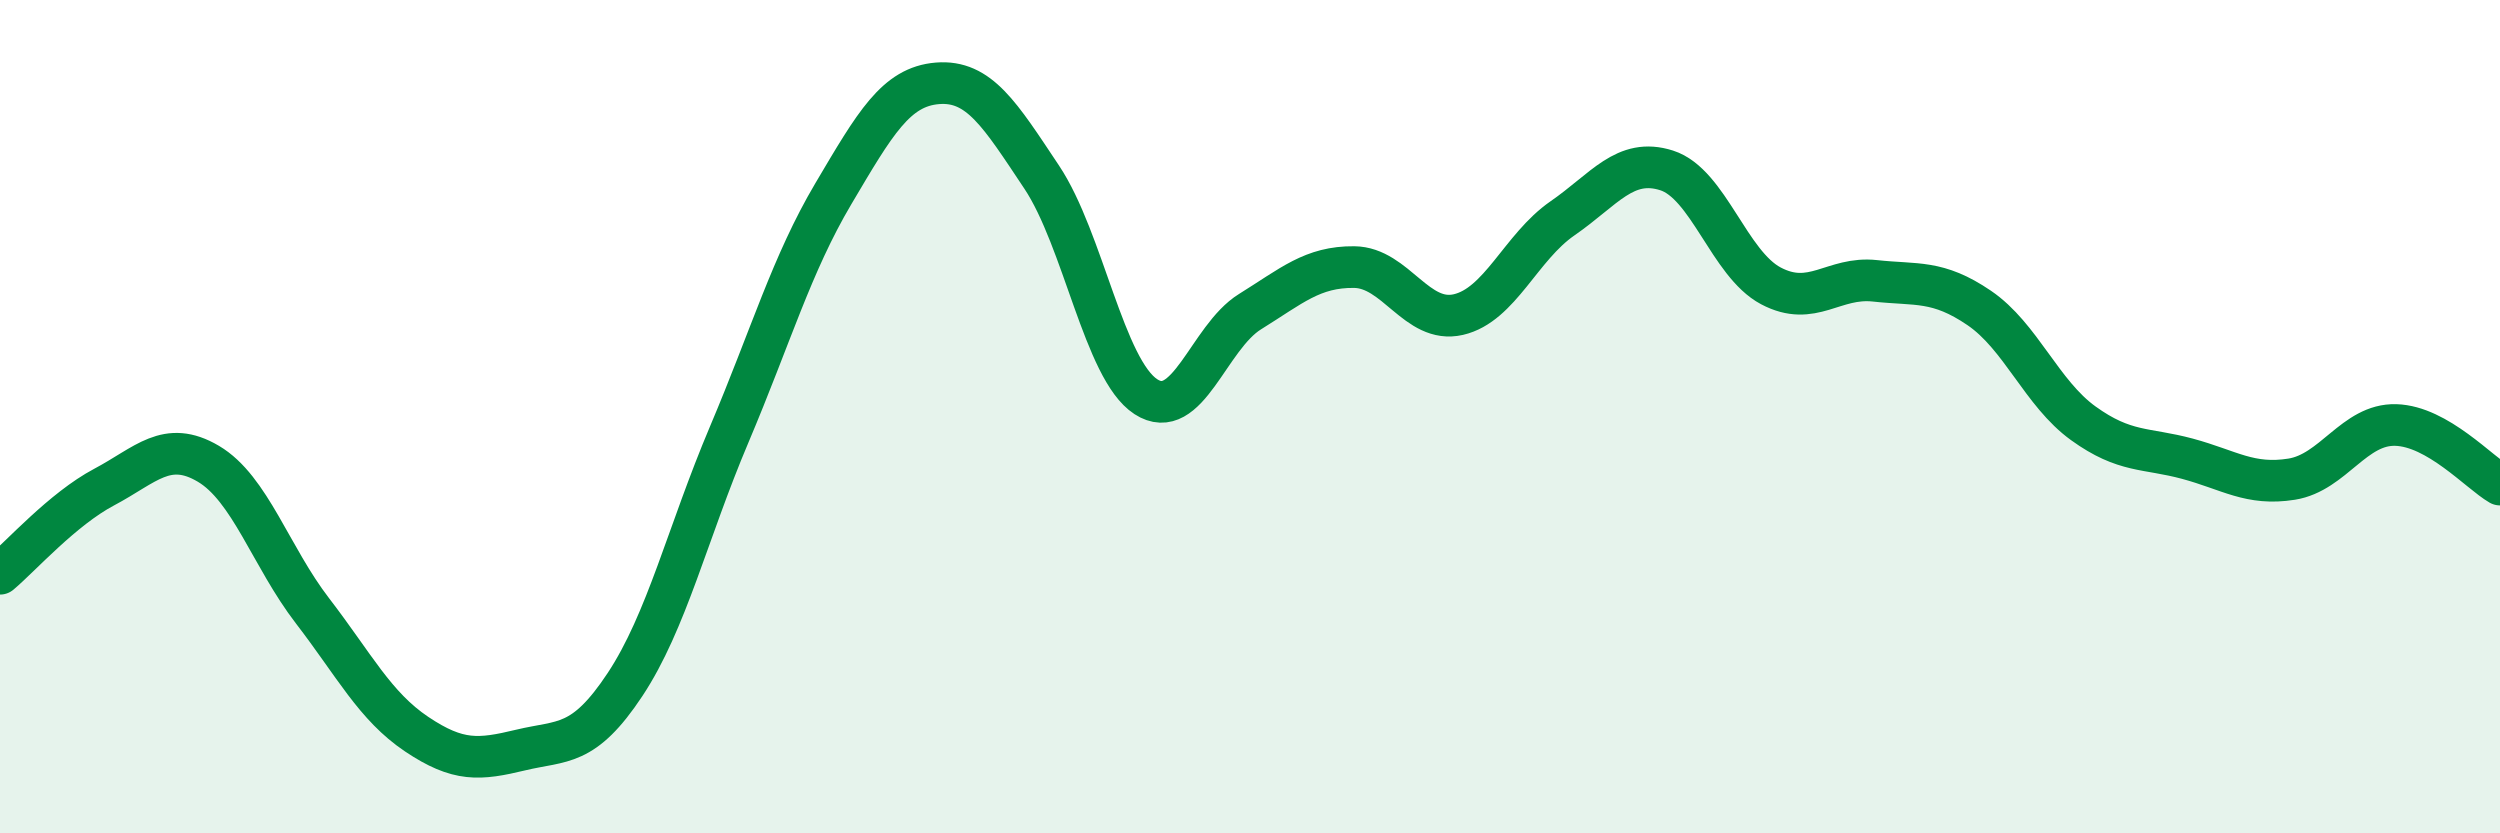 
    <svg width="60" height="20" viewBox="0 0 60 20" xmlns="http://www.w3.org/2000/svg">
      <path
        d="M 0,13.77 C 0.5,13.35 1.5,12.22 2.5,11.69 C 3.5,11.16 4,10.54 5,11.13 C 6,11.72 6.5,13.36 7.5,14.66 C 8.5,15.96 9,16.95 10,17.62 C 11,18.29 11.5,18.24 12.5,18 C 13.5,17.76 14,17.94 15,16.43 C 16,14.92 16.5,12.79 17.5,10.43 C 18.5,8.07 19,6.34 20,4.65 C 21,2.96 21.5,2.08 22.5,2 C 23.5,1.92 24,2.75 25,4.25 C 26,5.75 26.5,8.87 27.5,9.52 C 28.5,10.17 29,8.1 30,7.48 C 31,6.86 31.5,6.4 32.5,6.41 C 33.5,6.42 34,7.78 35,7.55 C 36,7.32 36.5,5.93 37.5,5.24 C 38.5,4.55 39,3.77 40,4.09 C 41,4.41 41.5,6.33 42.5,6.86 C 43.5,7.39 44,6.63 45,6.74 C 46,6.85 46.5,6.71 47.5,7.39 C 48.5,8.07 49,9.44 50,10.16 C 51,10.88 51.5,10.74 52.5,11.01 C 53.5,11.28 54,11.66 55,11.5 C 56,11.34 56.5,10.17 57.5,10.2 C 58.5,10.23 59.5,11.34 60,11.63L60 20L0 20Z"
        fill="#008740"
        opacity="0.1"
        stroke-linecap="round"
        stroke-linejoin="round"
      />
      <path
        d="M 0,13.77 C 0.5,13.35 1.5,12.22 2.5,11.69 C 3.5,11.16 4,10.54 5,11.13 C 6,11.72 6.5,13.36 7.5,14.66 C 8.5,15.96 9,16.95 10,17.62 C 11,18.29 11.5,18.24 12.5,18 C 13.5,17.76 14,17.94 15,16.43 C 16,14.92 16.5,12.79 17.5,10.43 C 18.5,8.07 19,6.34 20,4.65 C 21,2.96 21.5,2.08 22.5,2 C 23.5,1.92 24,2.75 25,4.25 C 26,5.75 26.5,8.87 27.5,9.52 C 28.5,10.17 29,8.1 30,7.48 C 31,6.86 31.5,6.4 32.5,6.41 C 33.5,6.42 34,7.78 35,7.55 C 36,7.32 36.5,5.93 37.5,5.24 C 38.5,4.55 39,3.77 40,4.09 C 41,4.41 41.5,6.33 42.5,6.86 C 43.5,7.39 44,6.63 45,6.74 C 46,6.85 46.5,6.71 47.5,7.39 C 48.5,8.07 49,9.44 50,10.16 C 51,10.88 51.5,10.74 52.5,11.01 C 53.5,11.28 54,11.66 55,11.5 C 56,11.34 56.5,10.17 57.5,10.2 C 58.5,10.23 59.5,11.34 60,11.63"
        stroke="#008740"
        stroke-width="1"
        fill="none"
        stroke-linecap="round"
        stroke-linejoin="round"
      />
    </svg>
  